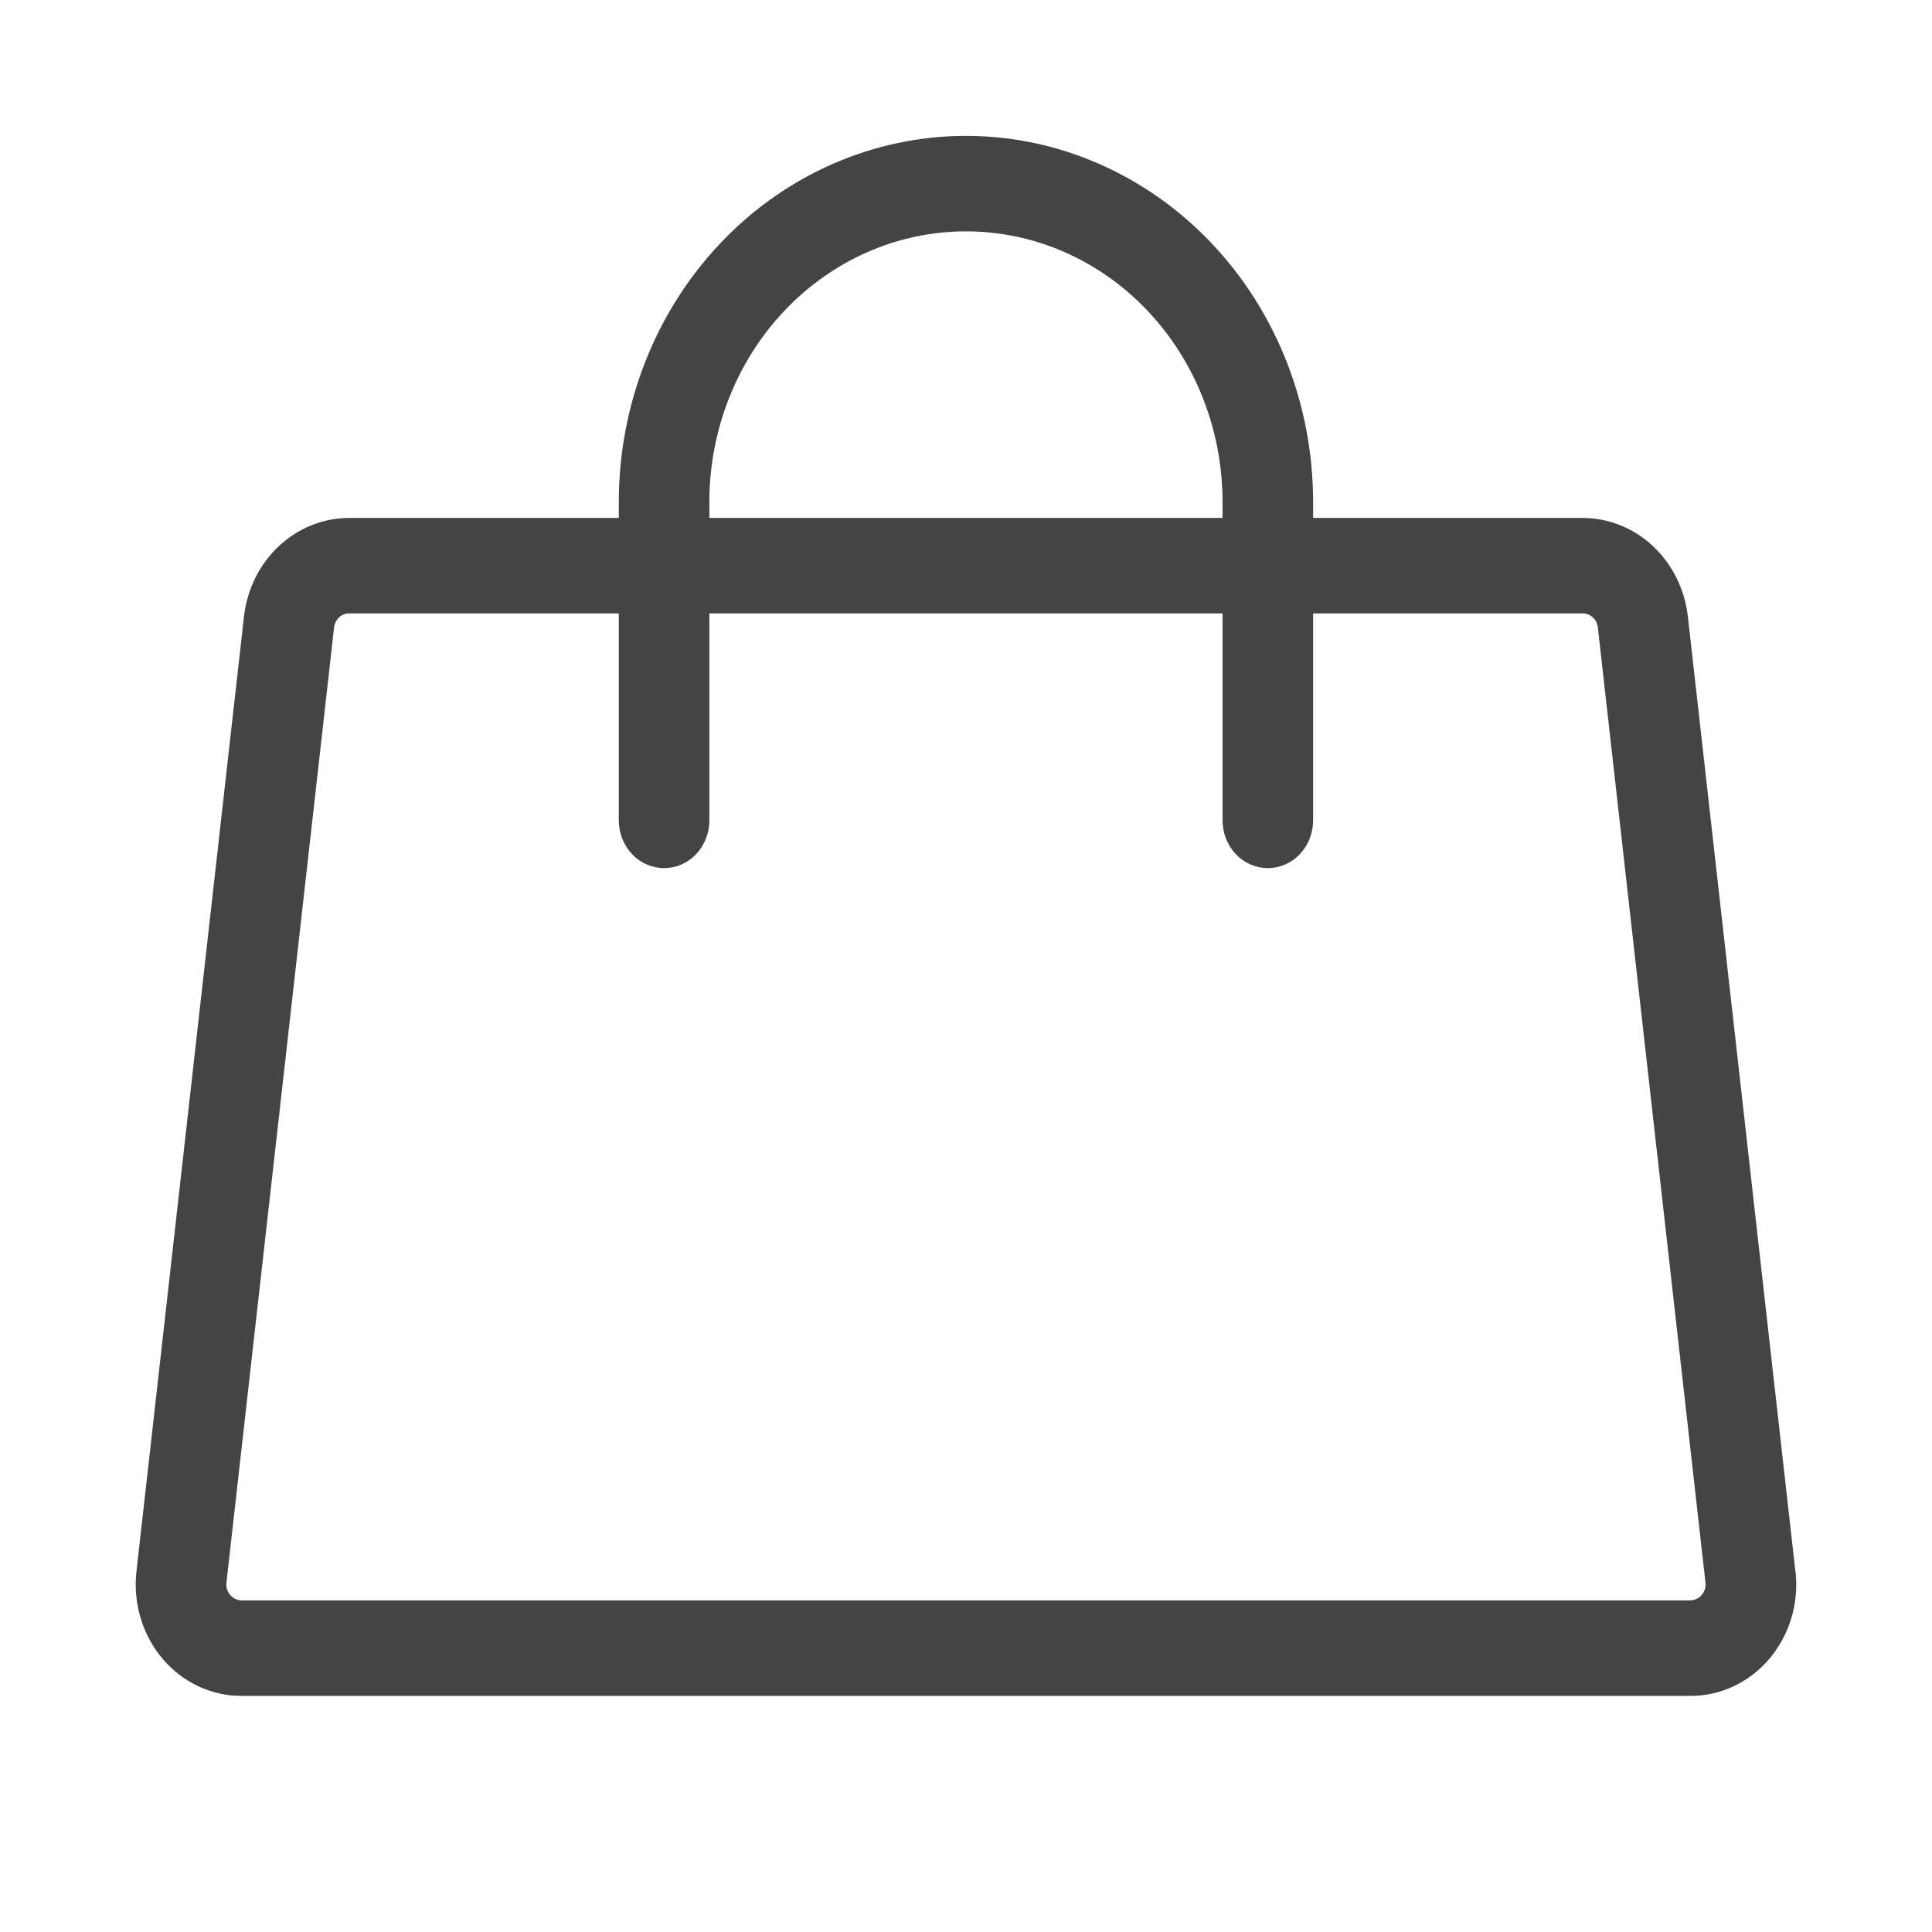 <svg width="24" height="24" viewBox="0 0 24 24" fill="none" xmlns="http://www.w3.org/2000/svg">
    <path d="M22.303 19.521L20.967 7.656C20.928 7.318 20.773 7.007 20.531 6.782C20.289 6.556 19.977 6.433 19.654 6.434H16.312V6.236C16.312 5.03 15.858 3.873 15.049 3.02C14.24 2.167 13.143 1.688 12 1.688C10.856 1.688 9.759 2.167 8.95 3.02C8.141 3.873 7.687 5.03 7.687 6.236V6.434H4.343C4.02 6.433 3.708 6.556 3.467 6.782C3.225 7.007 3.07 7.318 3.031 7.656L1.695 19.521C1.673 19.716 1.691 19.913 1.747 20.101C1.803 20.288 1.896 20.46 2.02 20.607C2.144 20.753 2.296 20.869 2.467 20.949C2.637 21.028 2.821 21.069 3.007 21.067H20.992C21.178 21.069 21.362 21.028 21.533 20.949C21.703 20.869 21.855 20.753 21.979 20.607C22.103 20.46 22.196 20.288 22.253 20.101C22.309 19.913 22.326 19.716 22.305 19.521H22.303ZM8.812 6.236C8.812 5.344 9.148 4.489 9.746 3.859C10.344 3.228 11.154 2.874 12 2.874C12.845 2.874 13.656 3.228 14.254 3.859C14.851 4.489 15.187 5.344 15.187 6.236V6.434H8.812V6.236ZM21.14 19.812C21.122 19.834 21.099 19.852 21.073 19.863C21.048 19.875 21.02 19.881 20.992 19.881H3.007C2.979 19.881 2.951 19.875 2.926 19.863C2.9 19.852 2.877 19.834 2.859 19.812C2.841 19.791 2.828 19.767 2.82 19.741C2.812 19.715 2.81 19.688 2.813 19.66L4.15 7.795C4.155 7.746 4.178 7.7 4.214 7.668C4.25 7.635 4.296 7.618 4.343 7.62H7.687V10.191C7.687 10.348 7.746 10.499 7.852 10.611C7.957 10.722 8.1 10.784 8.25 10.784C8.399 10.784 8.542 10.722 8.647 10.611C8.753 10.499 8.812 10.348 8.812 10.191V7.62H15.187V10.191C15.187 10.348 15.246 10.499 15.352 10.611C15.457 10.722 15.6 10.784 15.75 10.784C15.899 10.784 16.042 10.722 16.147 10.611C16.253 10.499 16.312 10.348 16.312 10.191V7.62H19.656C19.703 7.618 19.749 7.635 19.785 7.668C19.821 7.7 19.844 7.746 19.849 7.795L21.186 19.66C21.189 19.688 21.187 19.715 21.179 19.741C21.171 19.767 21.158 19.791 21.14 19.812Z" fill="#444444"/>
</svg>
